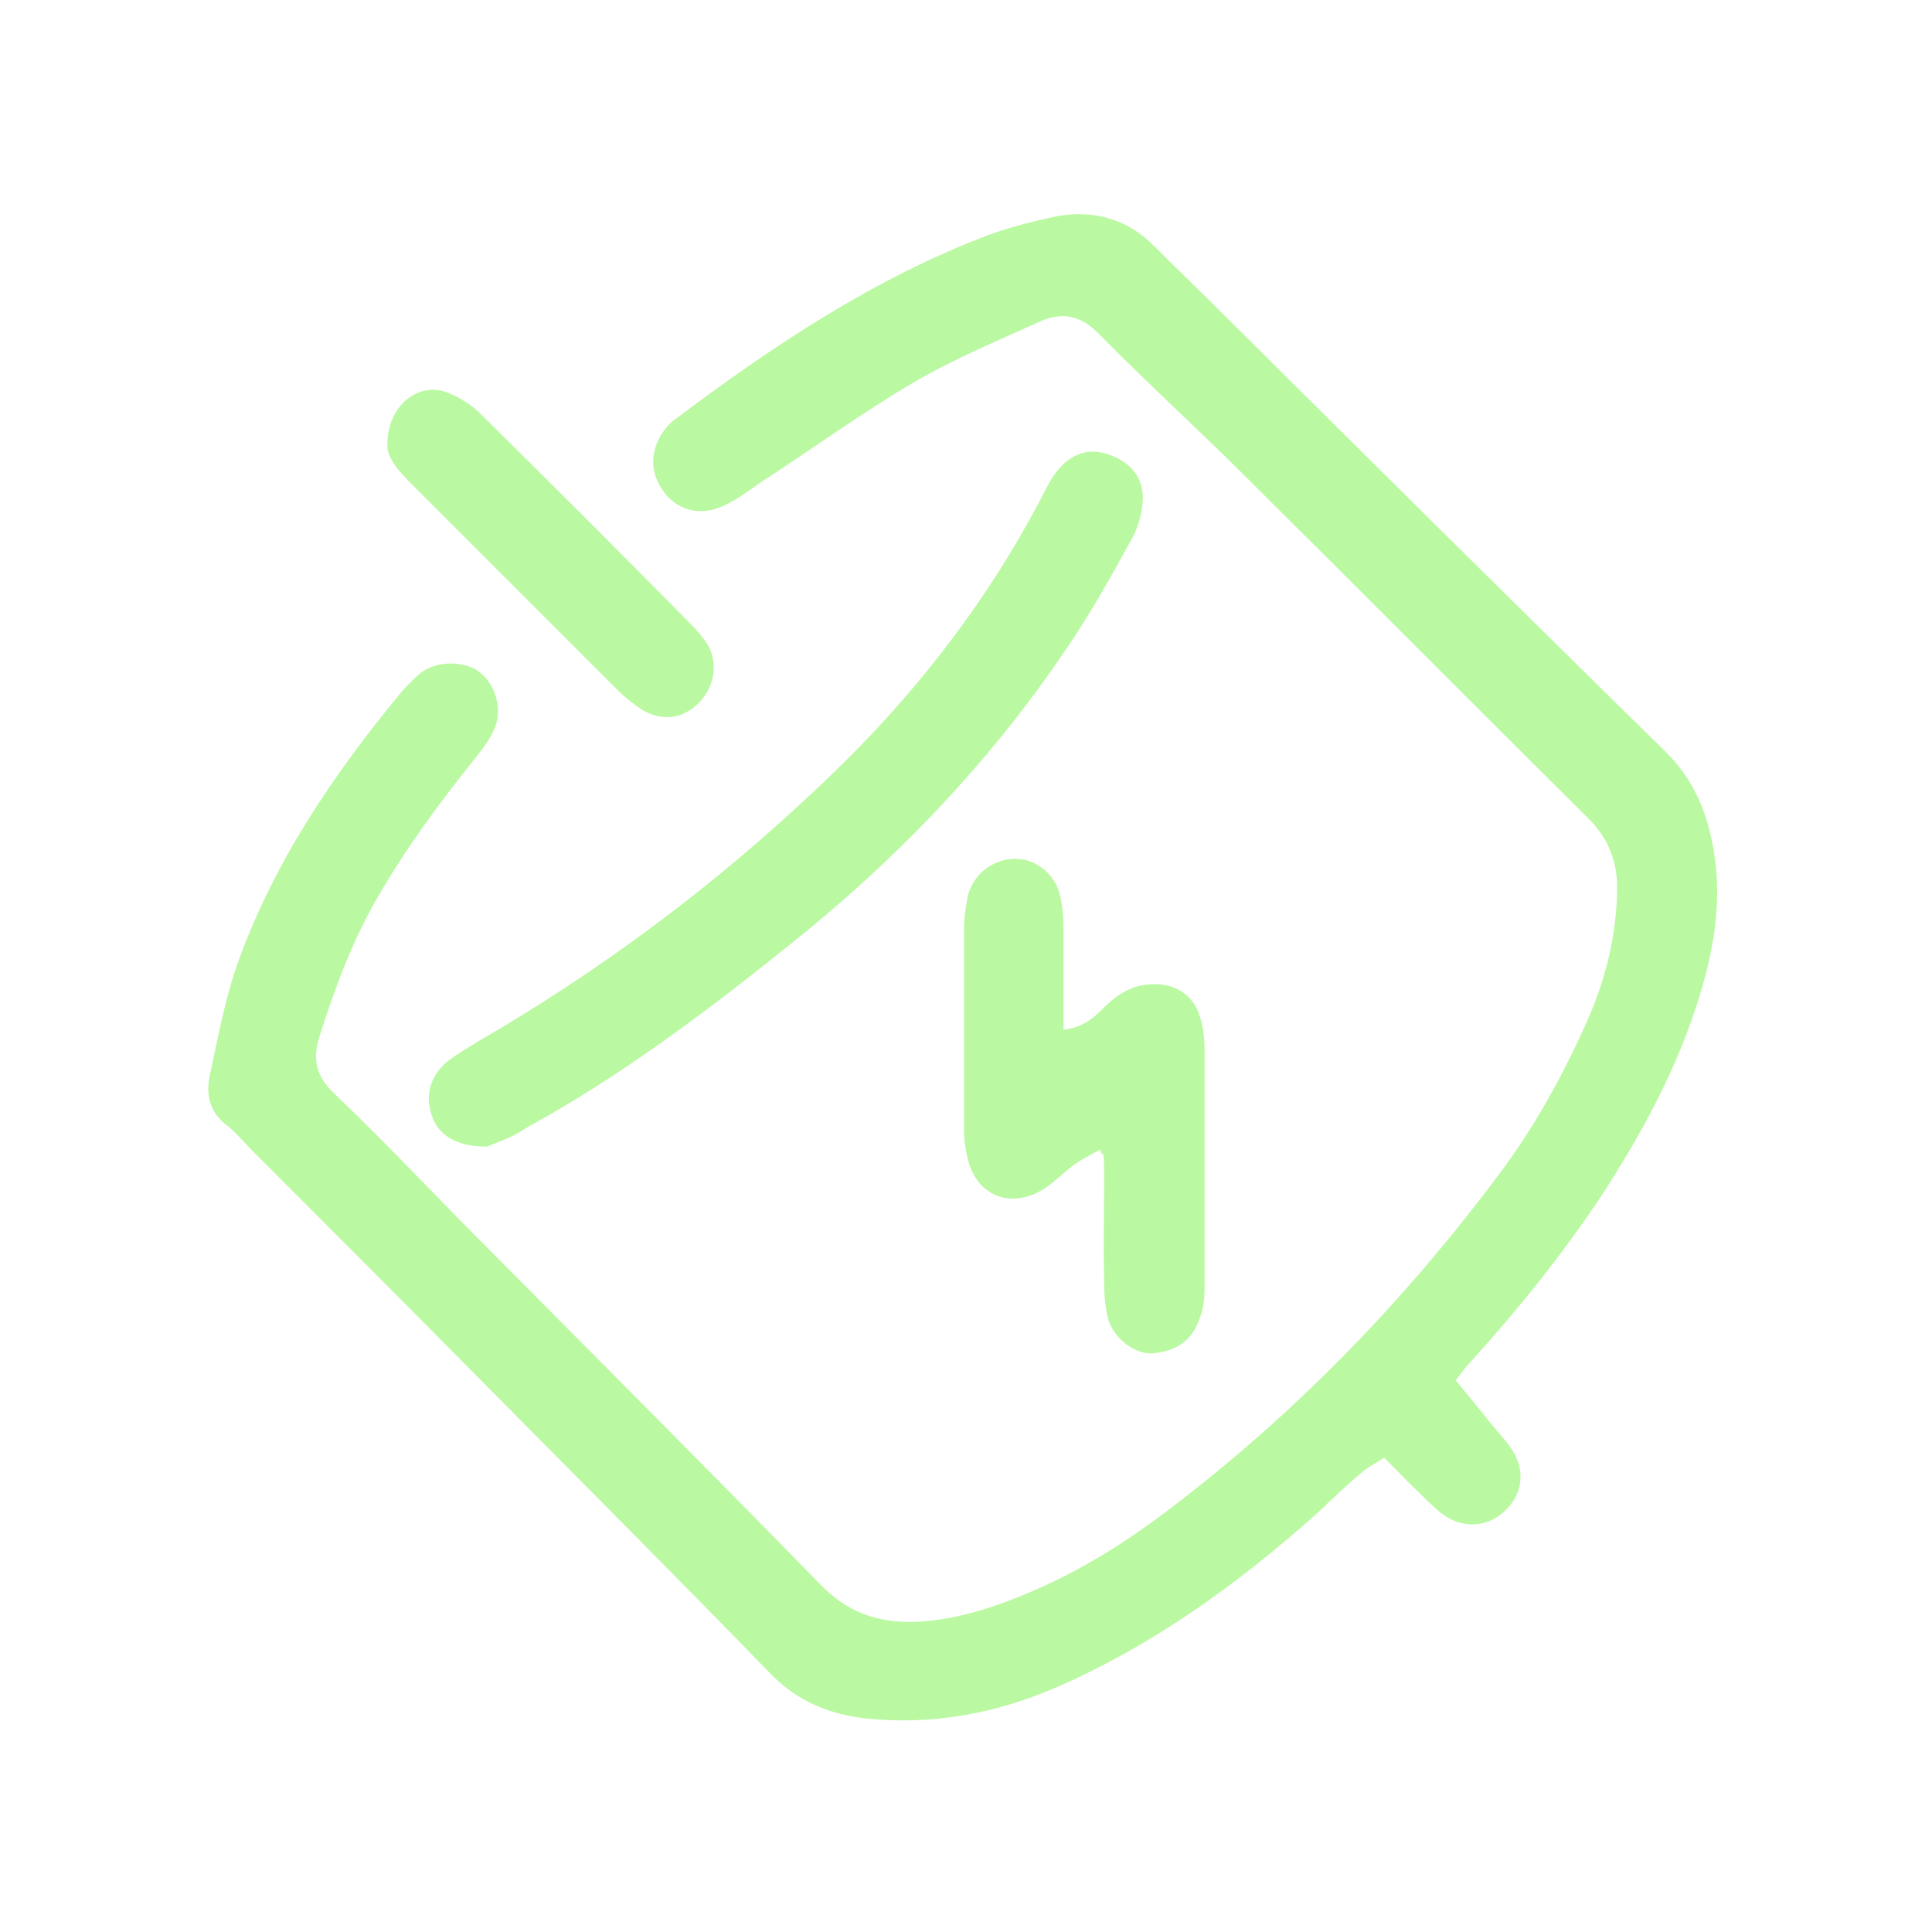 <svg viewBox="0 0 200 200" version="1.1" xmlns="http://www.w3.org/2000/svg">
  <defs>
    <style>
      .cls-1 {
        fill: #baf9a1;
      }
    </style>
  </defs>
  
  <g>
    <g data-name="图层_1" id="_图层_1">
      <g>
        <path d="M150.7,142.9c1.3,1.6,2.4,2.9,3.5,4.3.8,1,1.7,1.9,2.4,3,1.3,2.1,1,4.4-.7,6.1-1.7,1.7-4.1,2-6.2.7-.9-.6-1.7-1.4-2.5-2.2-1.3-1.2-2.5-2.5-3.9-3.9-.9.6-1.8,1-2.4,1.6-1.6,1.3-3.1,2.8-4.6,4.2-8.2,7.3-16.9,13.6-27,18-6.3,2.7-12.8,3.9-19.6,3.2-3.7-.4-7-1.7-9.8-4.5-9.9-10.2-20-20.3-30-30.4-7.9-8-15.8-15.9-23.7-23.8-.9-.9-1.7-1.9-2.7-2.7-1.8-1.3-2.2-3.2-1.8-5.1.8-3.7,1.5-7.5,2.7-11.1,3.7-10.7,10-20,17.1-28.6.6-.7,1.3-1.4,2-2,1.6-1.3,4.3-1.3,5.9-.3,1.8,1.2,2.7,3.9,1.8,6-.5,1.2-1.3,2.2-2.1,3.2-3.6,4.5-7,9.1-9.9,14.1-2.7,4.6-4.5,9.5-6.1,14.5-.8,2.4-.4,4.2,1.5,6,4.5,4.3,8.8,8.8,13.2,13.3,12.4,12.5,24.8,24.9,37.1,37.5,2.8,2.9,5.9,4,9.8,3.9,4.6-.2,8.8-1.7,12.9-3.5,4.7-2.1,9-4.8,13.1-7.9,13.1-9.9,24.4-21.5,34.3-34.7,3.8-5,6.8-10.5,9.3-16.1,1.9-4.3,3-8.7,3.1-13.4.1-3-.9-5.6-3.1-7.7-11.8-11.7-23.5-23.5-35.3-35.2-5-5-10.2-9.7-15.1-14.7-2-2.1-4-2.5-6.5-1.3-4.2,1.9-8.5,3.7-12.5,6-5.5,3.2-10.7,7-16.1,10.5-1.3.9-2.6,1.9-4,2.5-2.4,1.1-4.9.4-6.3-1.8-1.4-2.1-1.1-4.6.7-6.6.2-.2.5-.5.7-.6,10.1-7.6,20.6-14.6,32.5-19.1,2.2-.8,4.6-1.4,6.9-1.9,3.8-.7,7.3.2,10.1,3,2.4,2.4,4.8,4.7,7.2,7.1,15.2,15.1,30.4,30.2,45.7,45.2,3.2,3.1,4.6,6.8,5.2,11,.7,4.8-.1,9.6-1.5,14.2-2.3,7.6-6,14.4-10.3,21-4,6-8.5,11.6-13.3,16.9-.4.4-.9,1-1.7,2.1Z" class="cls-1"></path>
        <path d="M50.4,118.7c-3.2,0-5-1.2-5.7-3.2-.7-2.1-.2-4.1,1.6-5.6,1-.8,2.1-1.4,3.2-2.1,14-8.1,26.8-17.9,38.3-29.3,7.8-7.8,14.5-16.6,19.7-26.4.6-1.1,1.1-2.3,1.9-3.3,1.5-1.9,3.4-2.5,5.5-1.7,2.2.8,3.5,2.4,3.4,4.7-.1,1.4-.5,2.9-1.2,4.1-2.1,3.8-4.2,7.6-6.6,11.1-8,11.9-17.8,22.1-29,31-8.6,6.9-17.4,13.5-27.1,18.8-1.4,1-3.1,1.5-4,1.9Z" class="cls-1"></path>
        <path d="M110.1,106.6c2.5-.3,3.5-1.7,4.6-2.7,1.2-1.1,2.6-1.9,4.3-2,2.5-.2,4.5,1,5.2,3.3.4,1.2.5,2.5.5,3.8v24c0,1.3-.1,2.6-.6,3.7-.8,2.2-2.5,3.2-4.8,3.4-1.8.1-4-1.5-4.6-3.6-.3-1.2-.4-2.5-.4-3.8-.1-3.7,0-7.4,0-11s-.2-1.5-.4-2.7c-1.1.6-1.9,1-2.6,1.5-1.3.9-2.4,2.2-3.8,2.9-3.1,1.6-6.2.3-7.2-3-.3-1-.5-2.2-.5-3.3v-21.1c0-1.1.2-2.2.4-3.3.6-2.3,2.7-3.8,4.9-3.8s4.3,1.7,4.7,4.1c.3,1.4.3,2.9.3,4.3v9.3Z" class="cls-1"></path>
        <path d="M40.1,46c0-3.8,2.9-6.3,5.8-5.5,1.3.4,2.6,1.2,3.6,2.1,7.4,7.3,14.7,14.6,22,22,.7.7,1.3,1.4,1.8,2.2,1.1,2,.6,4.5-1.1,6.1-1.6,1.5-3.6,1.8-5.7.6-.9-.6-1.8-1.3-2.6-2.1-7.1-7.1-14.2-14.2-21.3-21.3-1.4-1.4-2.6-2.8-2.5-4.1Z" class="cls-1"></path>
      </g>
    </g>
  </g>
</svg>